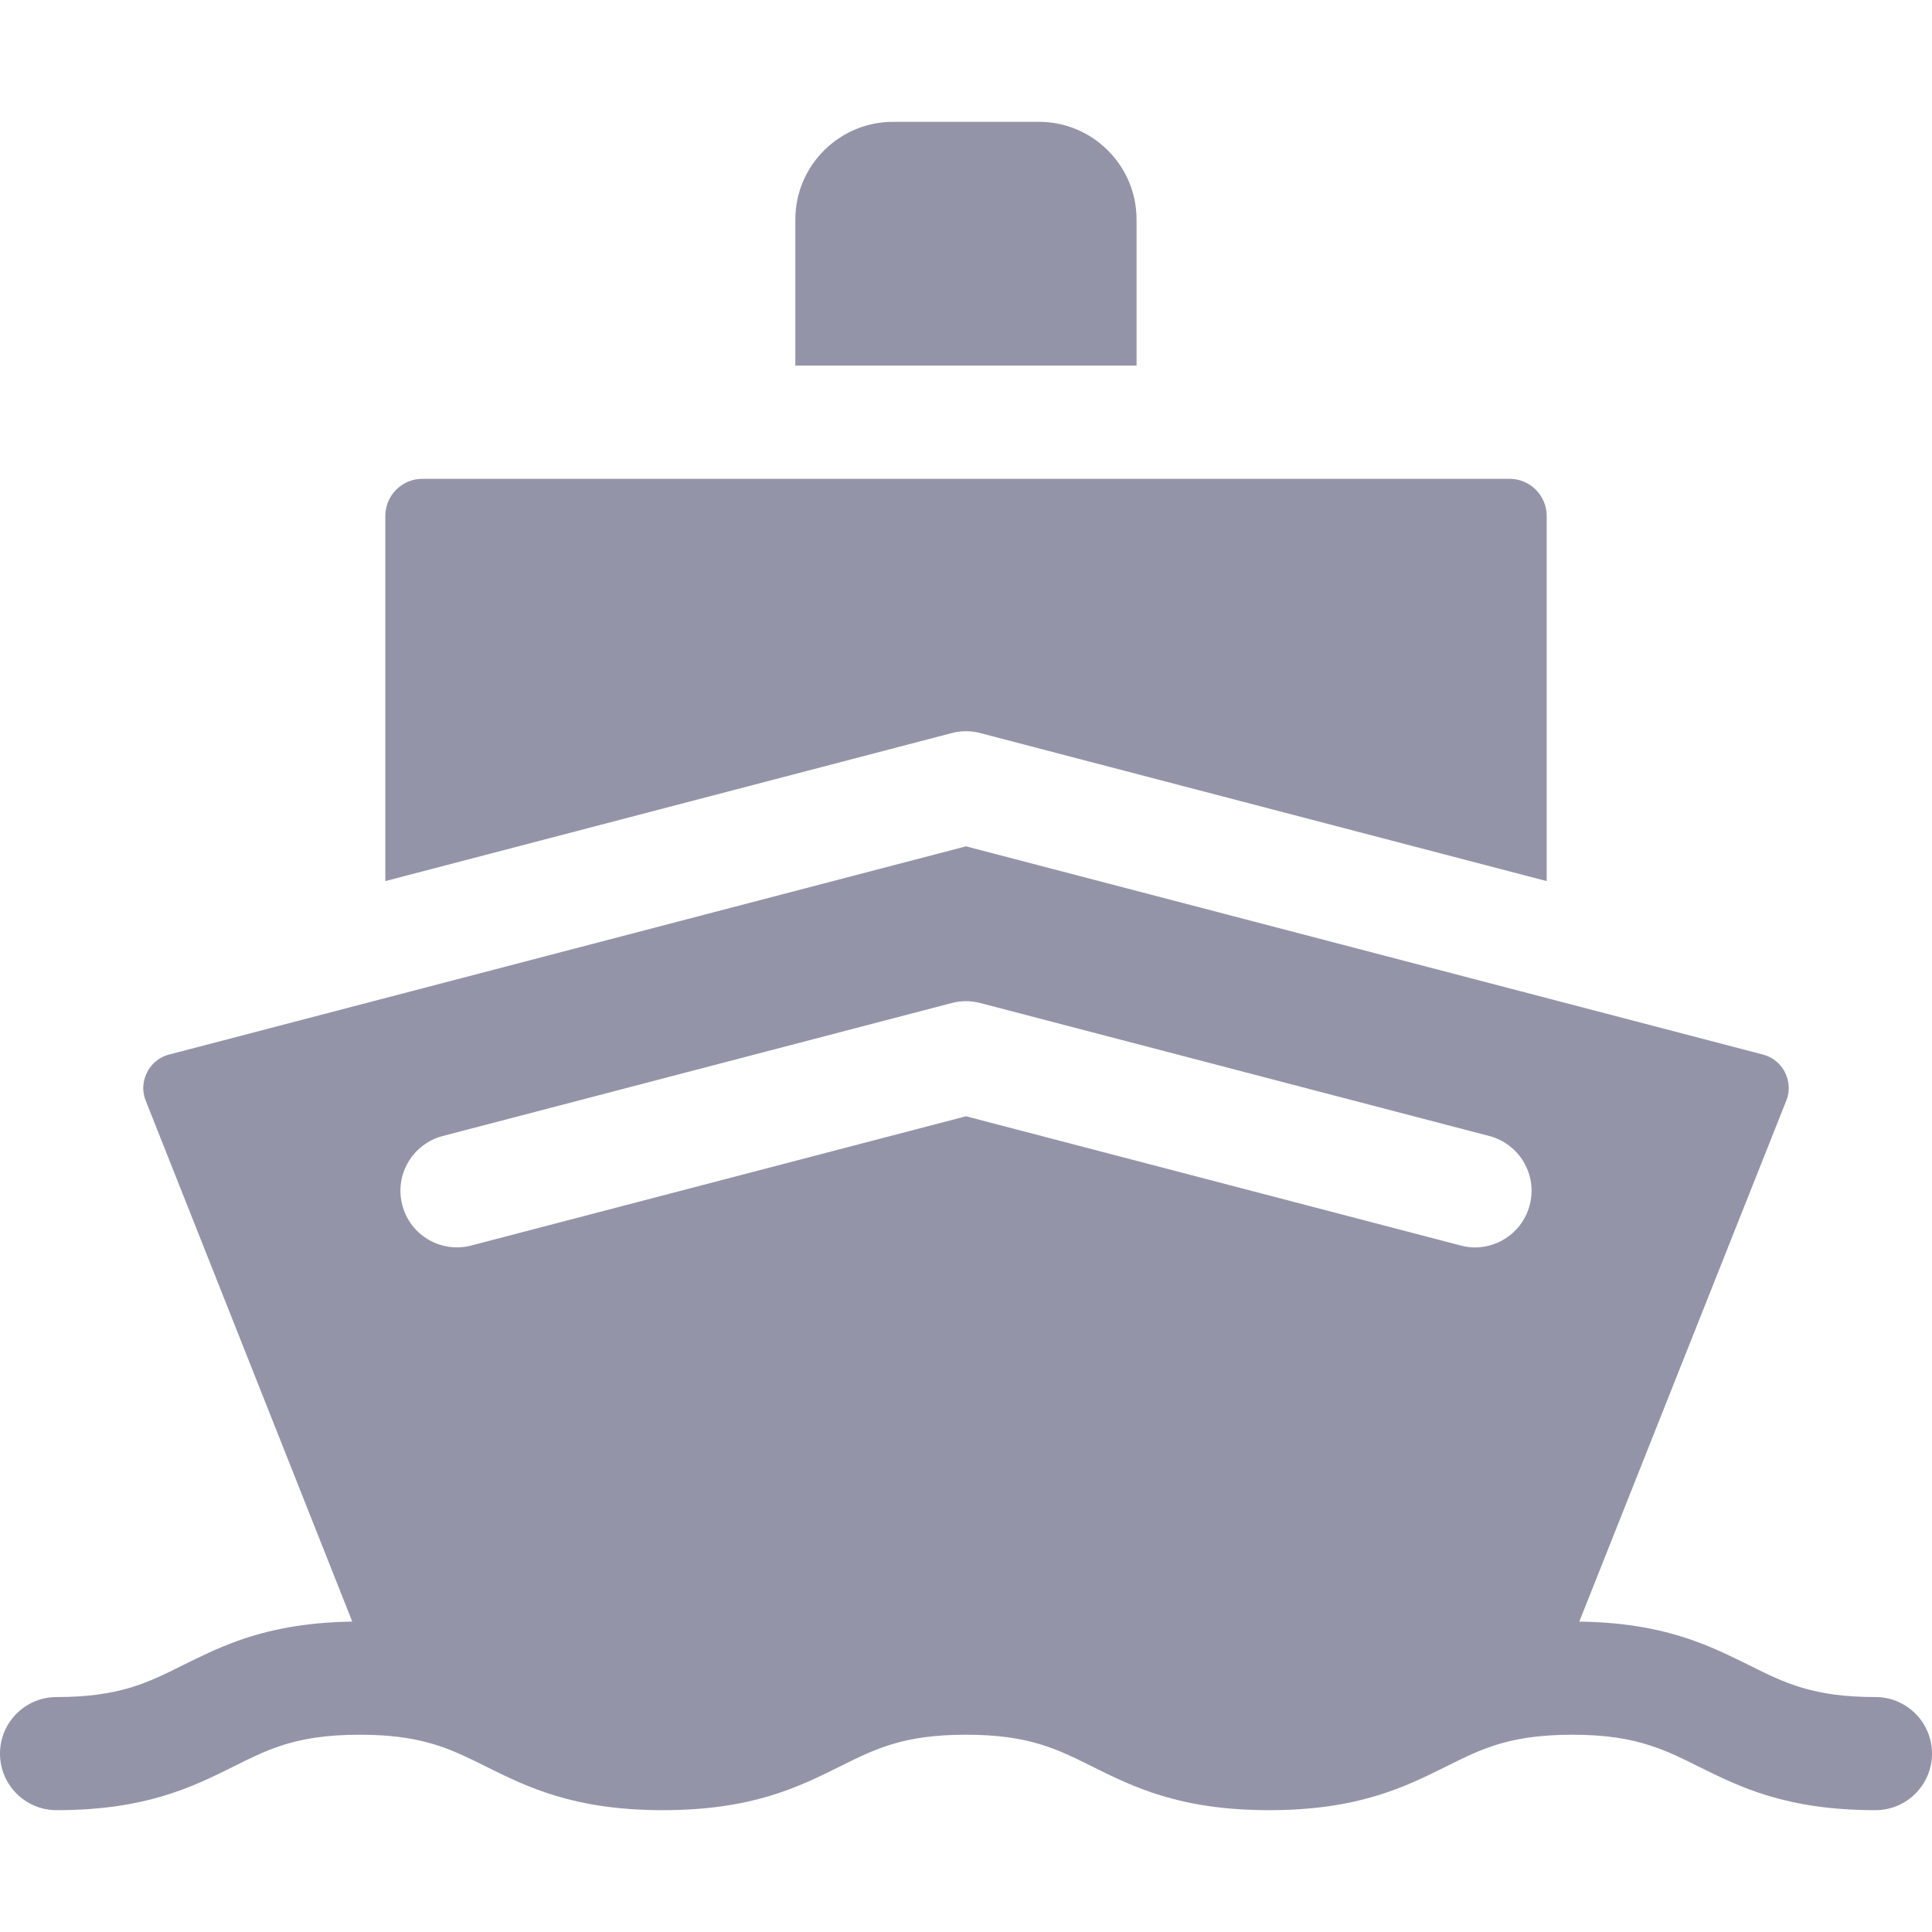 <svg width="18" height="18" viewBox="0 0 18 18" fill="none" xmlns="http://www.w3.org/2000/svg">
<g clip-path="url(#clip0)">
<path d="M10.589 2.045C10.589 1.543 10.181 1.135 9.679 1.135H8.321C7.819 1.135 7.41 1.543 7.41 2.045V3.406H10.589V2.045Z" fill="#9494A9"/>
<path d="M9.133 6.83L14.41 8.209V4.806C14.41 4.616 14.255 4.461 14.065 4.461H3.935C3.745 4.461 3.59 4.616 3.59 4.806V8.209L8.867 6.83C8.954 6.807 9.046 6.807 9.133 6.83V6.83Z" fill="#9494A9"/>
<path d="M17.473 15.811C16.891 15.811 16.628 15.68 16.296 15.514C16.14 15.437 15.975 15.355 15.779 15.285C15.506 15.188 15.172 15.114 14.714 15.108L16.645 10.248C16.688 10.132 16.653 10.036 16.629 9.989C16.605 9.941 16.545 9.857 16.425 9.825L9 7.885L1.575 9.825C1.455 9.857 1.395 9.941 1.371 9.989C1.347 10.036 1.312 10.132 1.355 10.248L3.282 15.108C2.824 15.115 2.49 15.189 2.218 15.286C2.023 15.356 1.86 15.437 1.704 15.514C1.372 15.68 1.109 15.811 0.527 15.811C0.236 15.811 0 16.047 0 16.338C0 16.629 0.236 16.865 0.527 16.865C1.357 16.865 1.792 16.649 2.175 16.459C2.324 16.384 2.459 16.317 2.615 16.265C2.807 16.202 3.031 16.162 3.352 16.162C3.425 16.162 3.493 16.164 3.557 16.168C4.001 16.196 4.238 16.314 4.529 16.459C4.912 16.649 5.346 16.865 6.176 16.865C7.006 16.865 7.44 16.649 7.823 16.459C8.156 16.293 8.418 16.162 9 16.162C9.582 16.162 9.845 16.293 10.177 16.459C10.56 16.649 10.994 16.865 11.824 16.865C12.655 16.865 13.088 16.649 13.472 16.459C13.763 16.313 14.001 16.195 14.448 16.168C14.51 16.164 14.577 16.162 14.649 16.162C14.966 16.162 15.188 16.201 15.379 16.264C15.537 16.315 15.674 16.383 15.826 16.459C16.209 16.649 16.643 16.865 17.473 16.865C17.764 16.865 18 16.629 18 16.338C18 16.047 17.764 15.811 17.473 15.811V15.811ZM4.125 10.584L8.867 9.345C8.954 9.322 9.046 9.322 9.133 9.345L13.875 10.584C14.157 10.658 14.326 10.946 14.252 11.227C14.19 11.465 13.976 11.622 13.742 11.622C13.698 11.622 13.653 11.616 13.609 11.604L9 10.4L4.391 11.604C4.109 11.678 3.821 11.509 3.748 11.227C3.674 10.946 3.843 10.658 4.125 10.584V10.584Z" fill="#9494A9" />
</g>
<defs>
<clipPath id="clip0">
<rect width="18" height="18" fill="white"/>
</clipPath>
</defs>
</svg>

